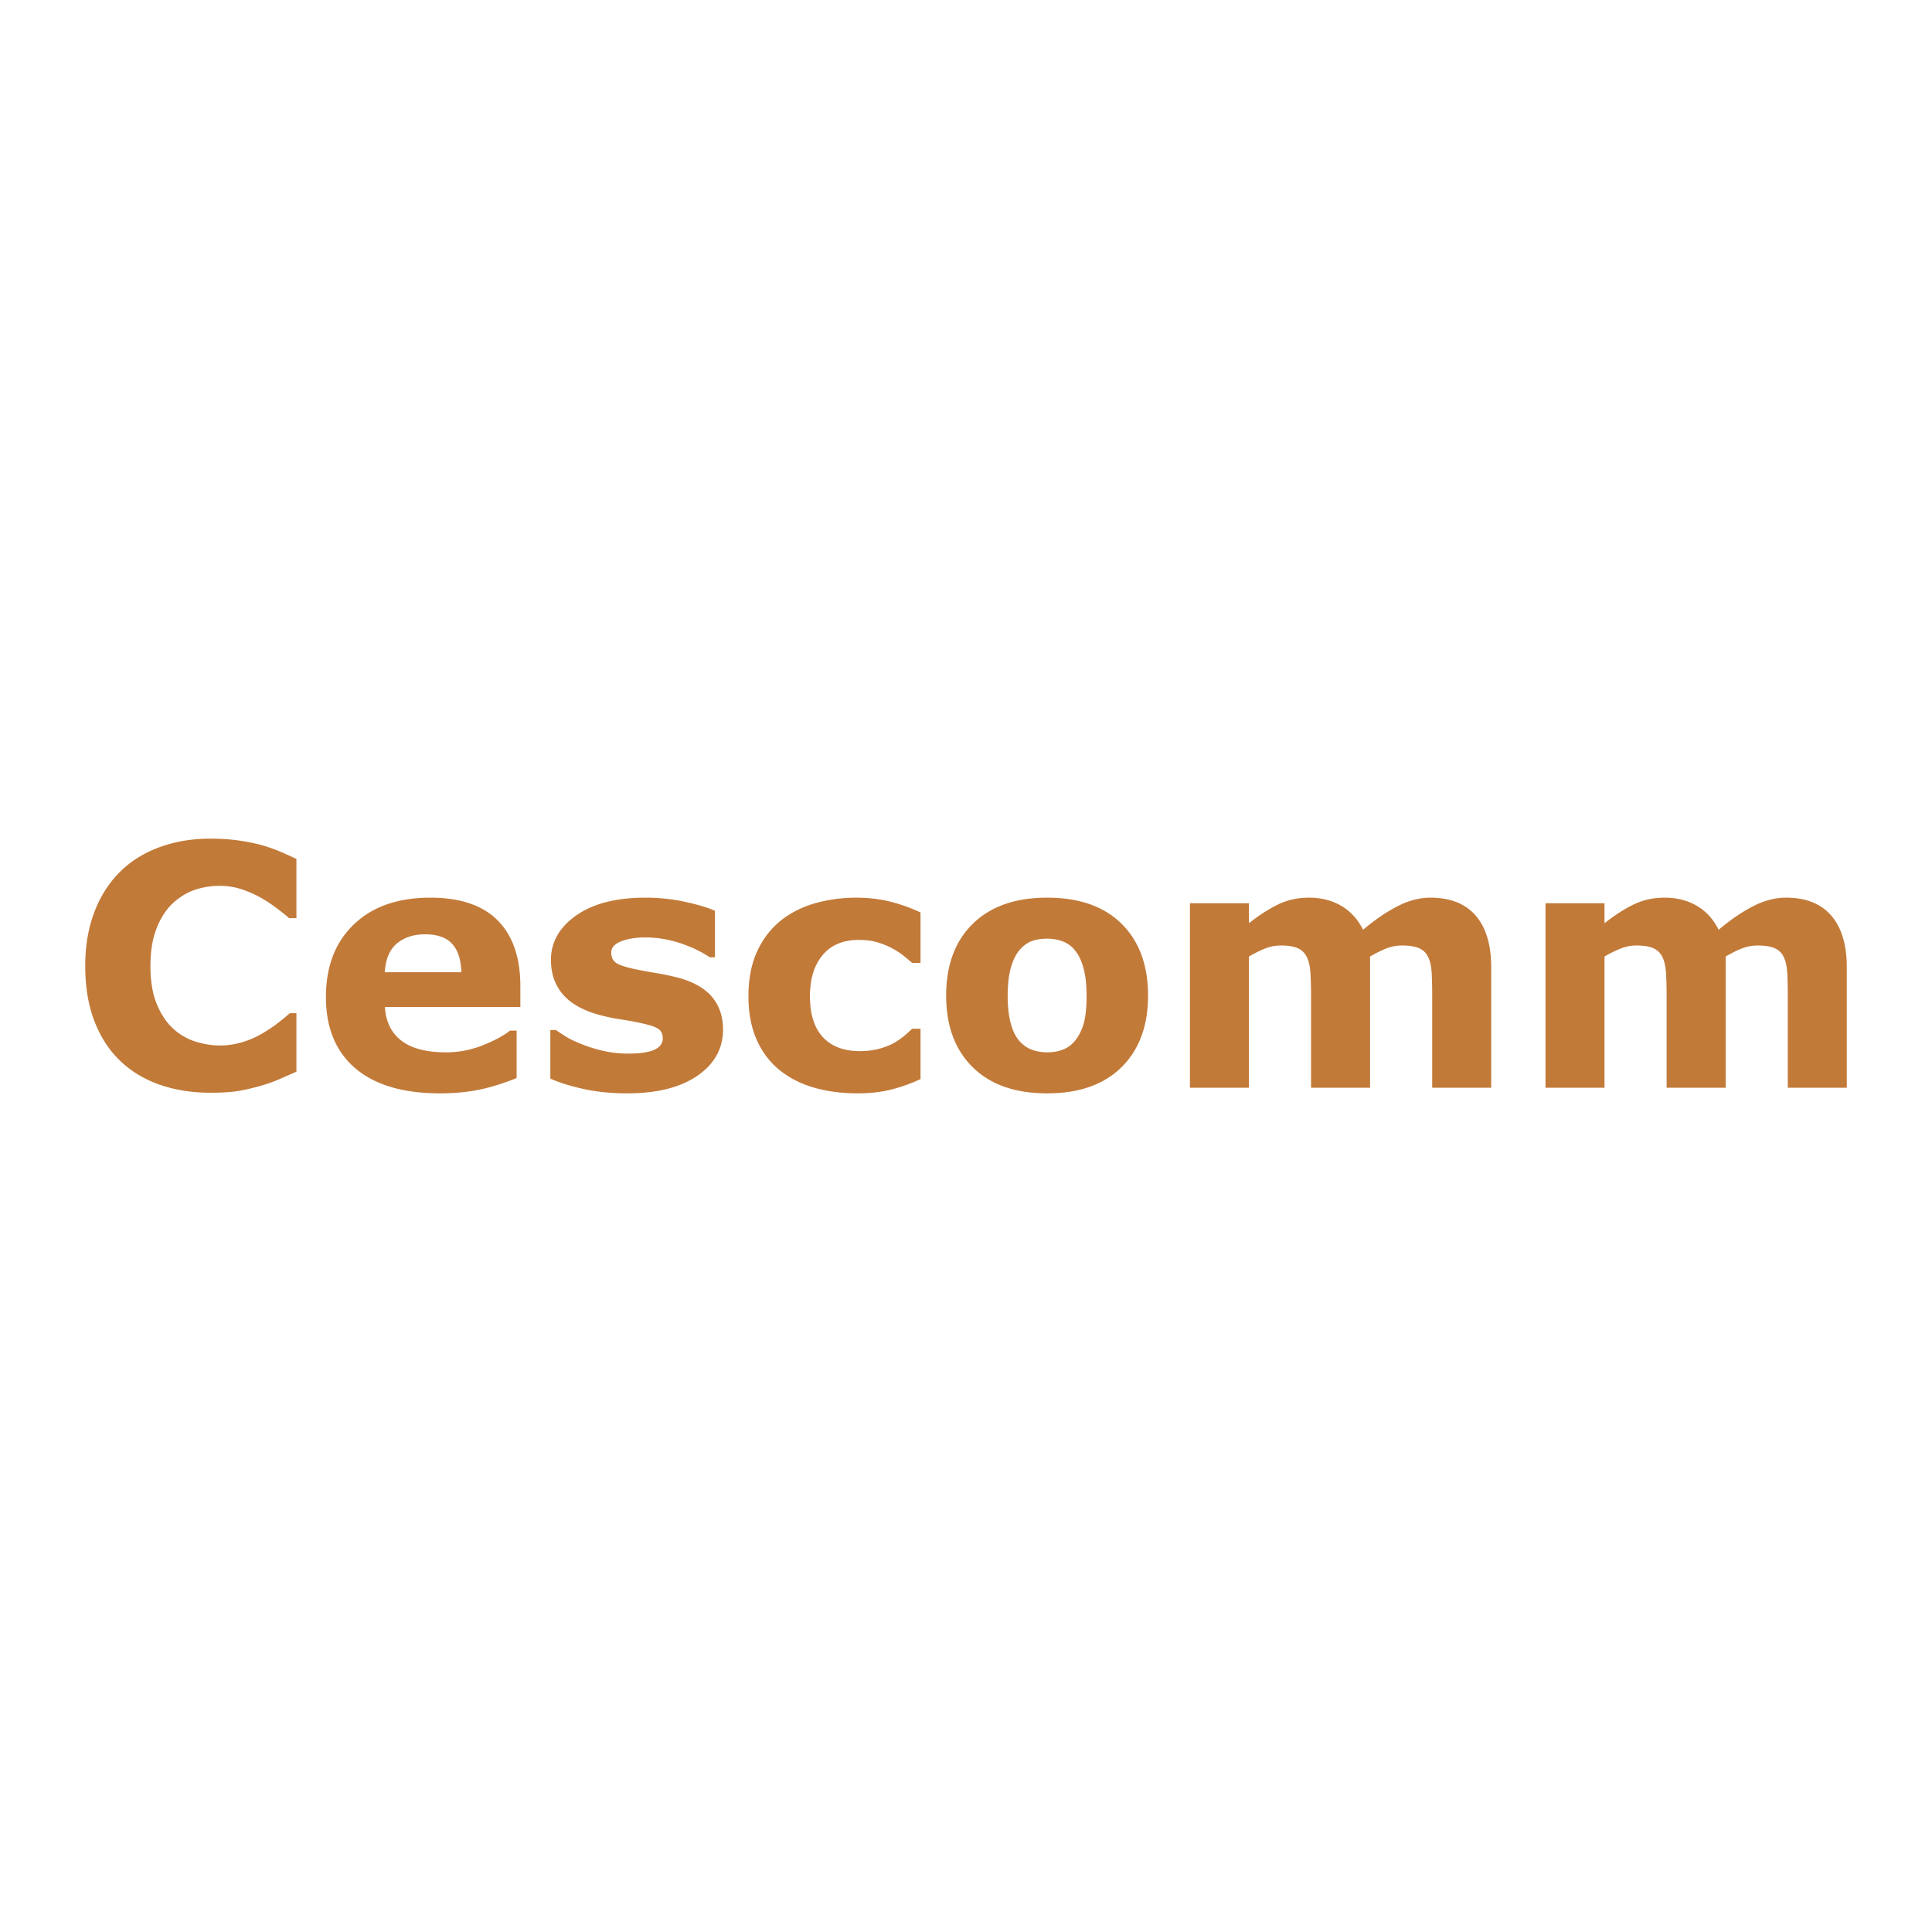 <svg xmlns="http://www.w3.org/2000/svg" width="2500" height="2500" viewBox="0 0 192.756 192.756"><g fill-rule="evenodd" clip-rule="evenodd"><path fill="#fff" d="M0 0h192.756v192.756H0V0z"/><path d="M20.947 109.021c-1.812 0-3.485-.27-5.019-.803-1.534-.535-2.852-1.332-3.954-2.393-1.102-1.059-1.956-2.381-2.562-3.965-.606-1.584-.909-3.414-.909-5.49 0-1.933.289-3.687.868-5.259.578-1.573 1.419-2.922 2.522-4.047 1.058-1.082 2.371-1.917 3.937-2.507 1.566-.59 3.277-.885 5.133-.885 1.025 0 1.95.058 2.774.173.824.114 1.585.264 2.284.449.731.208 1.395.44 1.989.696.595.256 1.117.494 1.564.71v5.905h-.721c-.306-.259-.691-.57-1.156-.928a15.31 15.31 0 0 0-1.583-1.059 11.056 11.056 0 0 0-1.951-.878 6.937 6.937 0 0 0-2.248-.359c-.885 0-1.728.139-2.525.417-.798.279-1.536.74-2.214 1.383-.646.622-1.167 1.447-1.567 2.472-.399 1.026-.599 2.27-.599 3.732 0 1.528.216 2.806.648 3.831.432 1.027.975 1.834 1.631 2.422a5.94 5.94 0 0 0 2.23 1.285c.82.258 1.63.385 2.428.385a7.67 7.67 0 0 0 2.272-.344 8.821 8.821 0 0 0 2.075-.932 13.738 13.738 0 0 0 1.493-1.014c.459-.361.835-.672 1.132-.934h.655v5.836c-.612.273-1.196.529-1.751.77a14.37 14.37 0 0 1-1.752.623 21.34 21.34 0 0 1-2.243.525c-.699.123-1.659.183-2.881.183zM51.916 100.469H38.405c.087 1.463.635 2.584 1.645 3.359 1.009.777 2.495 1.164 4.458 1.164a9.783 9.783 0 0 0 3.617-.689c1.167-.459 2.089-.953 2.765-1.479h.654v4.734c-1.327.535-2.577.924-3.75 1.164s-2.472.361-3.896.361c-3.674 0-6.49-.832-8.446-2.498s-2.934-4.037-2.934-7.115c0-3.046.928-5.459 2.784-7.239 1.855-1.78 4.4-2.671 7.633-2.671 2.982 0 5.225.76 6.727 2.278 1.502 1.52 2.254 3.706 2.254 6.556v2.075zm-5.888-3.471c-.033-1.254-.339-2.197-.917-2.831-.578-.633-1.478-.95-2.699-.95-1.135 0-2.067.301-2.797.9-.731.6-1.14 1.561-1.227 2.881h7.64zM72.136 102.707c0 1.912-.854 3.451-2.558 4.621-1.705 1.17-4.038 1.756-6.999 1.756-1.64 0-3.127-.154-4.459-.459-1.333-.305-2.404-.643-3.213-1.016v-4.848h.542c.295.203.638.426 1.026.67.388.24.938.502 1.651.781a13.56 13.56 0 0 0 2.085.637c.777.18 1.61.268 2.497.268 1.16 0 2.02-.129 2.579-.385.558-.256.837-.633.837-1.135 0-.451-.164-.777-.494-.98-.329-.203-.954-.398-1.875-.584-.439-.1-1.033-.205-1.785-.322a19.288 19.288 0 0 1-2.049-.42c-1.678-.439-2.923-1.123-3.735-2.051-.811-.928-1.217-2.084-1.217-3.468 0-1.779.84-3.259 2.523-4.44 1.683-1.181 3.982-1.771 6.899-1.771 1.381 0 2.705.139 3.971.417 1.266.278 2.255.574 2.968.89v4.643h-.511c-.882-.586-1.886-1.063-3.014-1.431a10.975 10.975 0 0 0-3.424-.552c-.957 0-1.764.13-2.419.392-.654.262-.981.632-.981 1.111 0 .44.148.775.444 1.005.296.23.993.461 2.09.691.602.121 1.252.24 1.949.355.696.115 1.396.262 2.097.436 1.558.406 2.71 1.047 3.456 1.92.745.873 1.119 1.962 1.119 3.269zM85.588 109.084c-1.603 0-3.069-.193-4.395-.578s-2.479-.979-3.46-1.781c-.972-.801-1.724-1.812-2.258-3.033s-.802-2.648-.802-4.287c0-1.727.286-3.215.859-4.468.572-1.253 1.371-2.292 2.398-3.116.992-.78 2.138-1.352 3.436-1.715a14.98 14.98 0 0 1 4.042-.544c1.255 0 2.411.137 3.47.41 1.057.273 2.045.629 2.962 1.065v5.033h-.831a54.76 54.76 0 0 0-.823-.688 7.473 7.473 0 0 0-1.182-.77 7.84 7.84 0 0 0-1.467-.598c-.533-.159-1.152-.238-1.857-.238-1.565 0-2.768.505-3.609 1.515-.843 1.011-1.262 2.382-1.262 4.114 0 1.789.432 3.146 1.295 4.074.864.928 2.088 1.391 3.674 1.391.739 0 1.404-.084 1.997-.252.591-.168 1.082-.367 1.474-.596.37-.217.695-.445.978-.684s.543-.473.782-.701h.831v5.023c-.928.436-1.896.783-2.905 1.039s-2.125.385-3.347.385zM114.541 99.33c0 3.021-.883 5.402-2.645 7.143-1.764 1.74-4.238 2.611-7.426 2.611s-5.664-.871-7.426-2.611c-1.764-1.74-2.646-4.121-2.646-7.143 0-3.043.887-5.432 2.661-7.167 1.773-1.735 4.242-2.603 7.41-2.603 3.209 0 5.689.874 7.443 2.619 1.754 1.746 2.629 4.13 2.629 7.151zm-7.273 4.481c.379-.471.664-1.035.854-1.697s.285-1.578.285-2.75c0-1.084-.098-1.992-.293-2.725-.195-.733-.467-1.319-.814-1.756a2.849 2.849 0 0 0-1.252-.953c-.486-.186-1.012-.279-1.576-.279s-1.066.078-1.506.23c-.439.153-.859.459-1.26.918-.357.427-.643 1.013-.854 1.757s-.316 1.68-.316 2.807c0 1.006.092 1.881.275 2.617.184.74.455 1.334.812 1.781.348.428.764.74 1.246.936.482.197 1.031.295 1.65.295.529 0 1.037-.09 1.52-.27s.893-.484 1.229-.911zM136.691 95.435v13.091h-5.887v-9.225c0-.9-.023-1.666-.066-2.295-.045-.631-.166-1.144-.365-1.538a1.798 1.798 0 0 0-.896-.864c-.4-.18-.963-.271-1.689-.271-.584 0-1.148.118-1.697.353-.549.236-1.043.485-1.482.749v13.091h-5.889V90.119h5.889v1.988c1.014-.799 1.986-1.423 2.914-1.872s1.955-.674 3.082-.674c1.211 0 2.281.271 3.211.813.928.542 1.654 1.339 2.178 2.391 1.178-.997 2.324-1.78 3.438-2.35s2.205-.855 3.273-.855c1.986 0 3.494.598 4.527 1.792 1.029 1.195 1.547 2.915 1.547 5.16v12.014h-5.889v-9.225c0-.91-.02-1.678-.057-2.303-.039-.627-.158-1.136-.355-1.53a1.735 1.735 0 0 0-.891-.864c-.406-.18-.979-.271-1.715-.271-.494 0-.977.084-1.449.254-.474.171-1.052.453-1.732.848zM172.168 95.435v13.091h-5.889v-9.225c0-.9-.021-1.666-.066-2.295-.045-.631-.166-1.144-.363-1.538a1.806 1.806 0 0 0-.896-.864c-.4-.18-.965-.271-1.689-.271-.584 0-1.148.118-1.699.353-.549.236-1.043.485-1.482.749v13.091h-5.889V90.119h5.889v1.988c1.016-.799 1.986-1.423 2.916-1.872.928-.449 1.955-.674 3.08-.674 1.213 0 2.283.271 3.211.813s1.654 1.339 2.18 2.391c1.178-.997 2.322-1.78 3.438-2.35 1.111-.569 2.203-.855 3.273-.855 1.986 0 3.494.598 4.525 1.792 1.031 1.195 1.547 2.915 1.547 5.16v12.014h-5.887v-9.225c0-.91-.02-1.678-.059-2.303-.039-.627-.156-1.136-.355-1.53a1.724 1.724 0 0 0-.889-.864c-.406-.18-.979-.271-1.715-.271-.494 0-.977.084-1.451.254-.474.171-1.05.453-1.73.848z" fill="#c27a39"/></g></svg>
